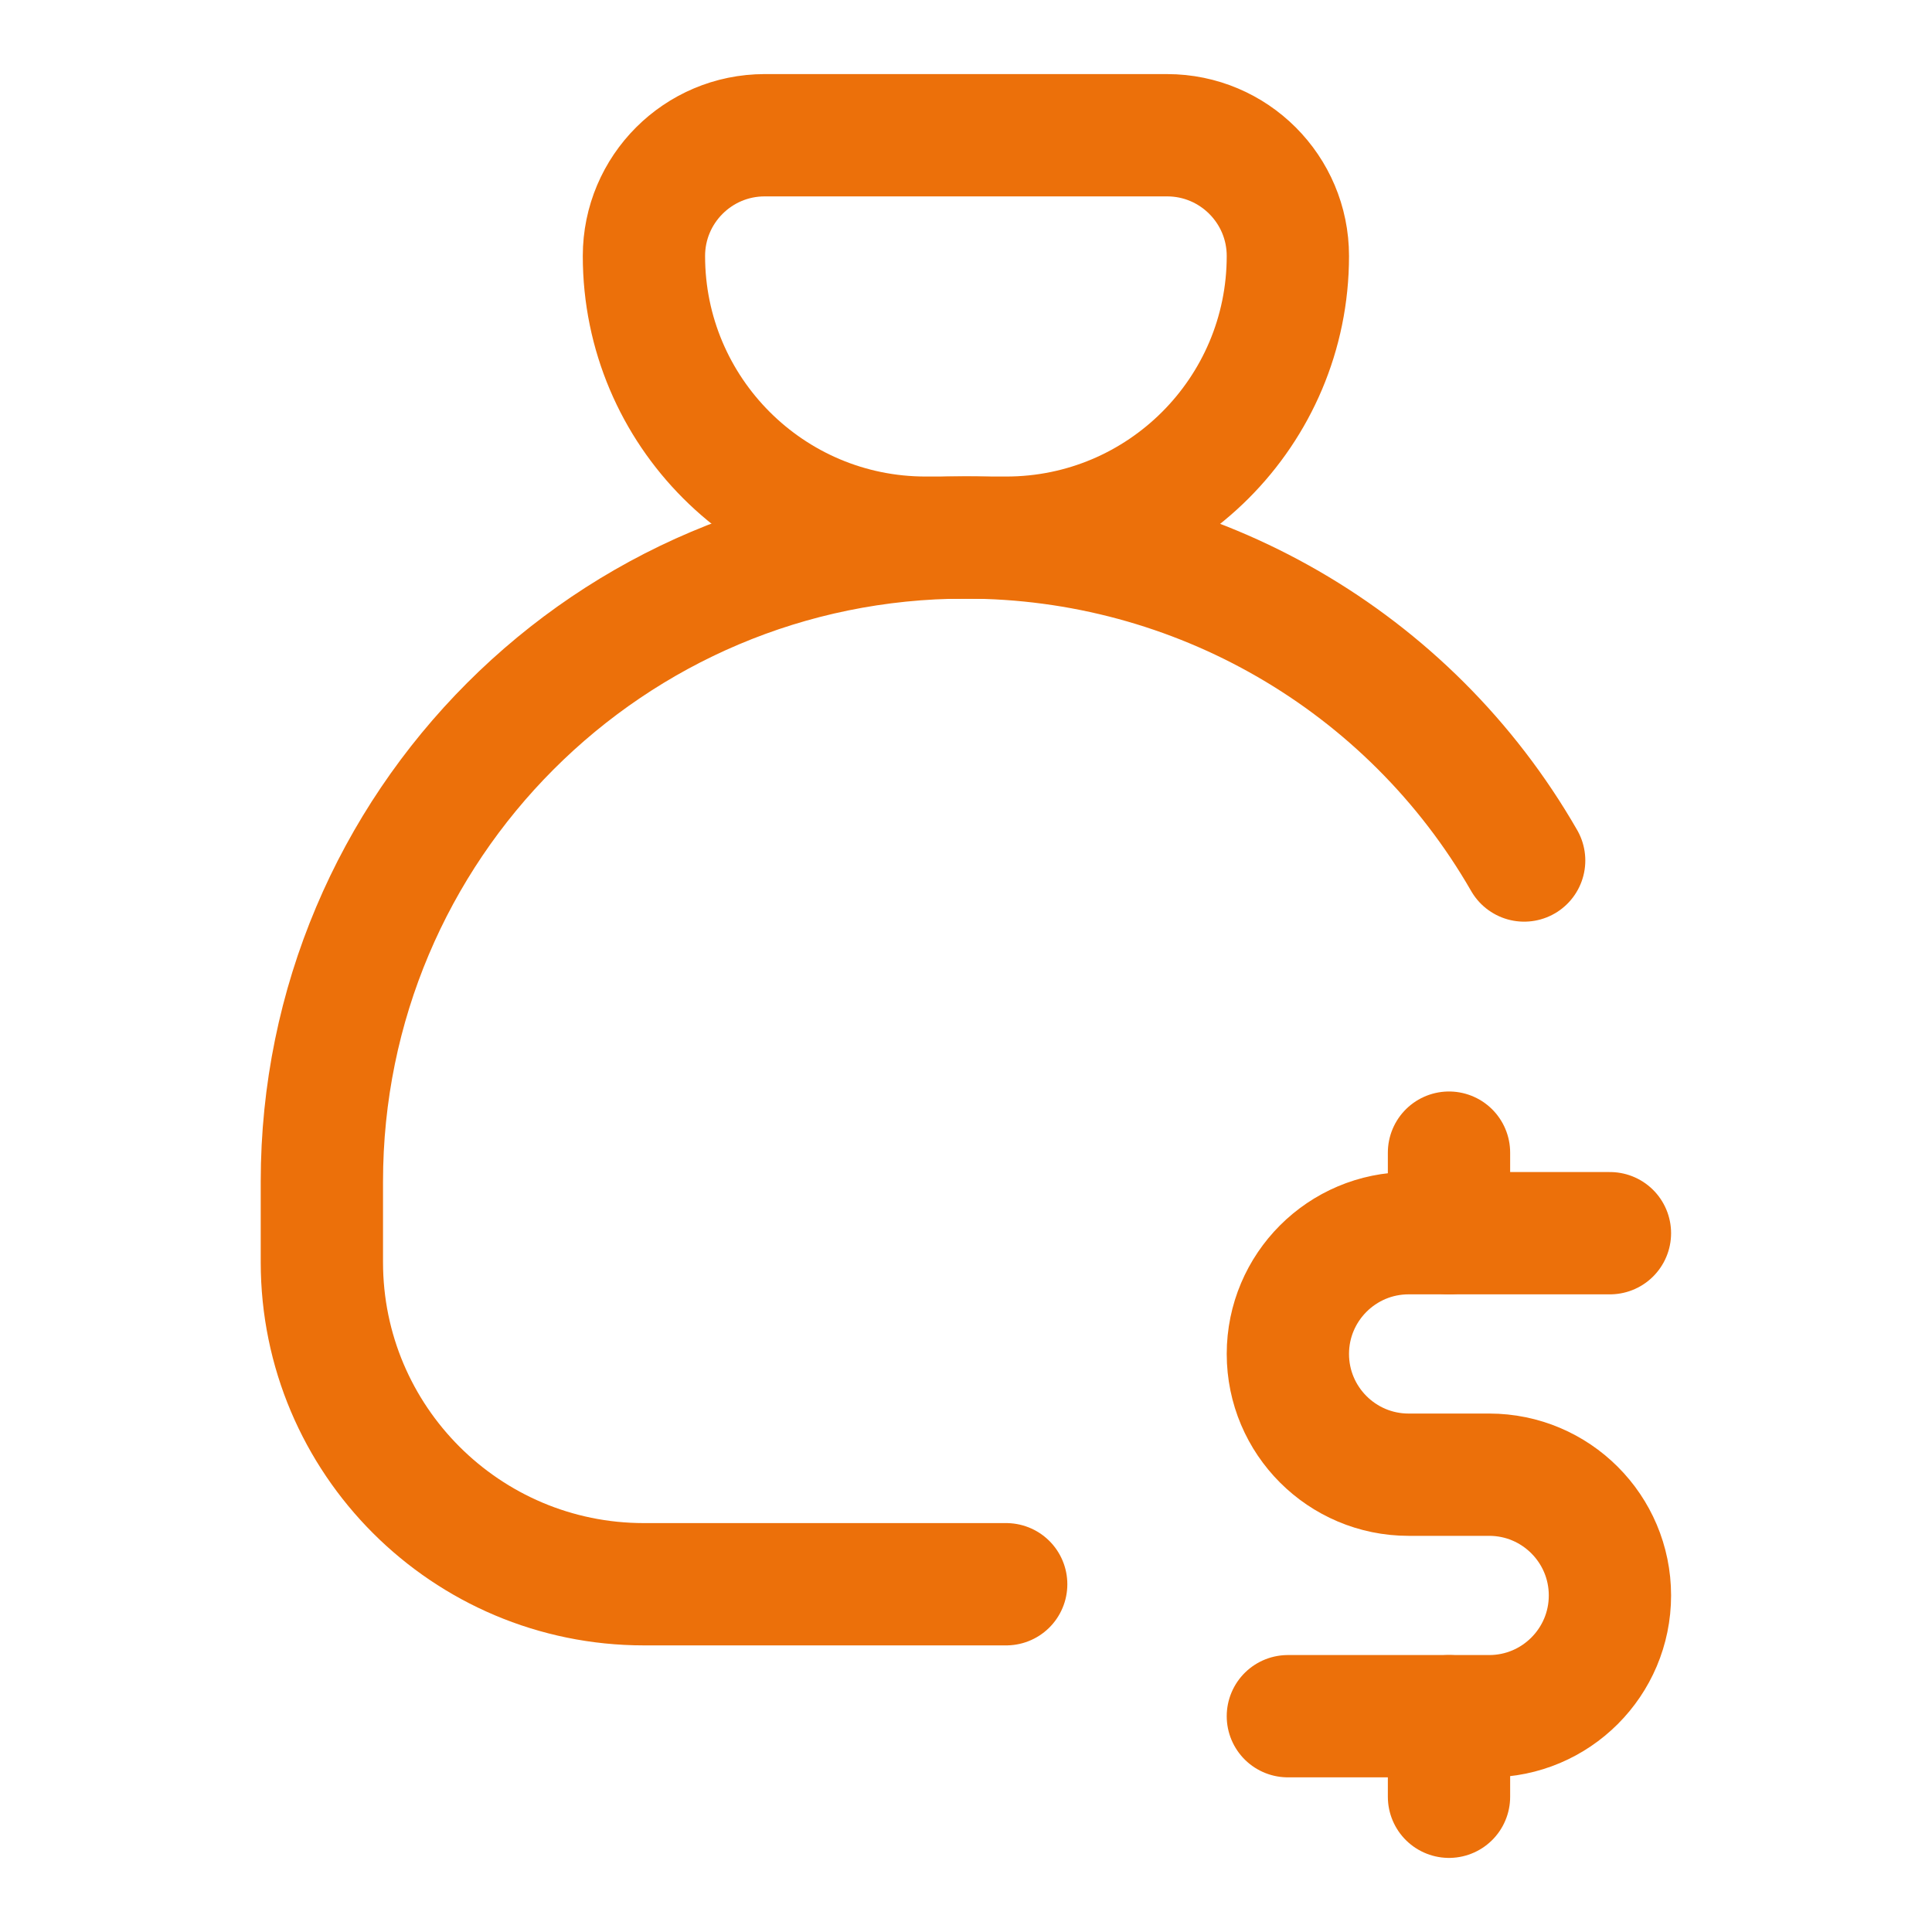 <?xml version="1.0" encoding="UTF-8"?>
<svg id="Layer_2" data-name="Layer 2" xmlns="http://www.w3.org/2000/svg" viewBox="0 0 100 100">
  <defs>
    <style>
      .cls-1, .cls-2 {
        fill: none;
      }

      .cls-2 {
        stroke: #ec700a;
        stroke-linecap: round;
        stroke-linejoin: round;
        stroke-width: 6.33px;
      }
    </style>
  </defs>
  <g id="Layer_1-2" data-name="Layer 1">
    <g>
      <path class="cls-1" d="M0,0h100v100H0V0Z"/>
      <g>
        <path class="cls-2" d="M39.58,7h20.83c3.45,0,6.25,2.8,6.25,6.25,0,8.05-6.53,14.58-14.58,14.58h-4.17c-8.05,0-14.58-6.53-14.58-14.58,0-3.45,2.8-6.25,6.25-6.25"/>
        <path class="cls-2" d="M52.08,82h-18.75c-9.2,0-16.67-7.46-16.67-16.67v-4.17c0-18.41,14.91-33.34,33.32-33.34,11.93,0,22.96,6.37,28.91,16.72"/>
        <g>
          <path class="cls-2" d="M83.33,63.83h-10.42c-3.45,0-6.25,2.8-6.25,6.25s2.8,6.25,6.25,6.25h4.17c3.45,0,6.25,2.8,6.25,6.25s-2.8,6.25-6.25,6.25h-10.42"/>
          <path class="cls-2" d="M75,88.83v4.17M75,59.66v4.17"/>
        </g>
      </g>
    </g>
  </g>
</svg>